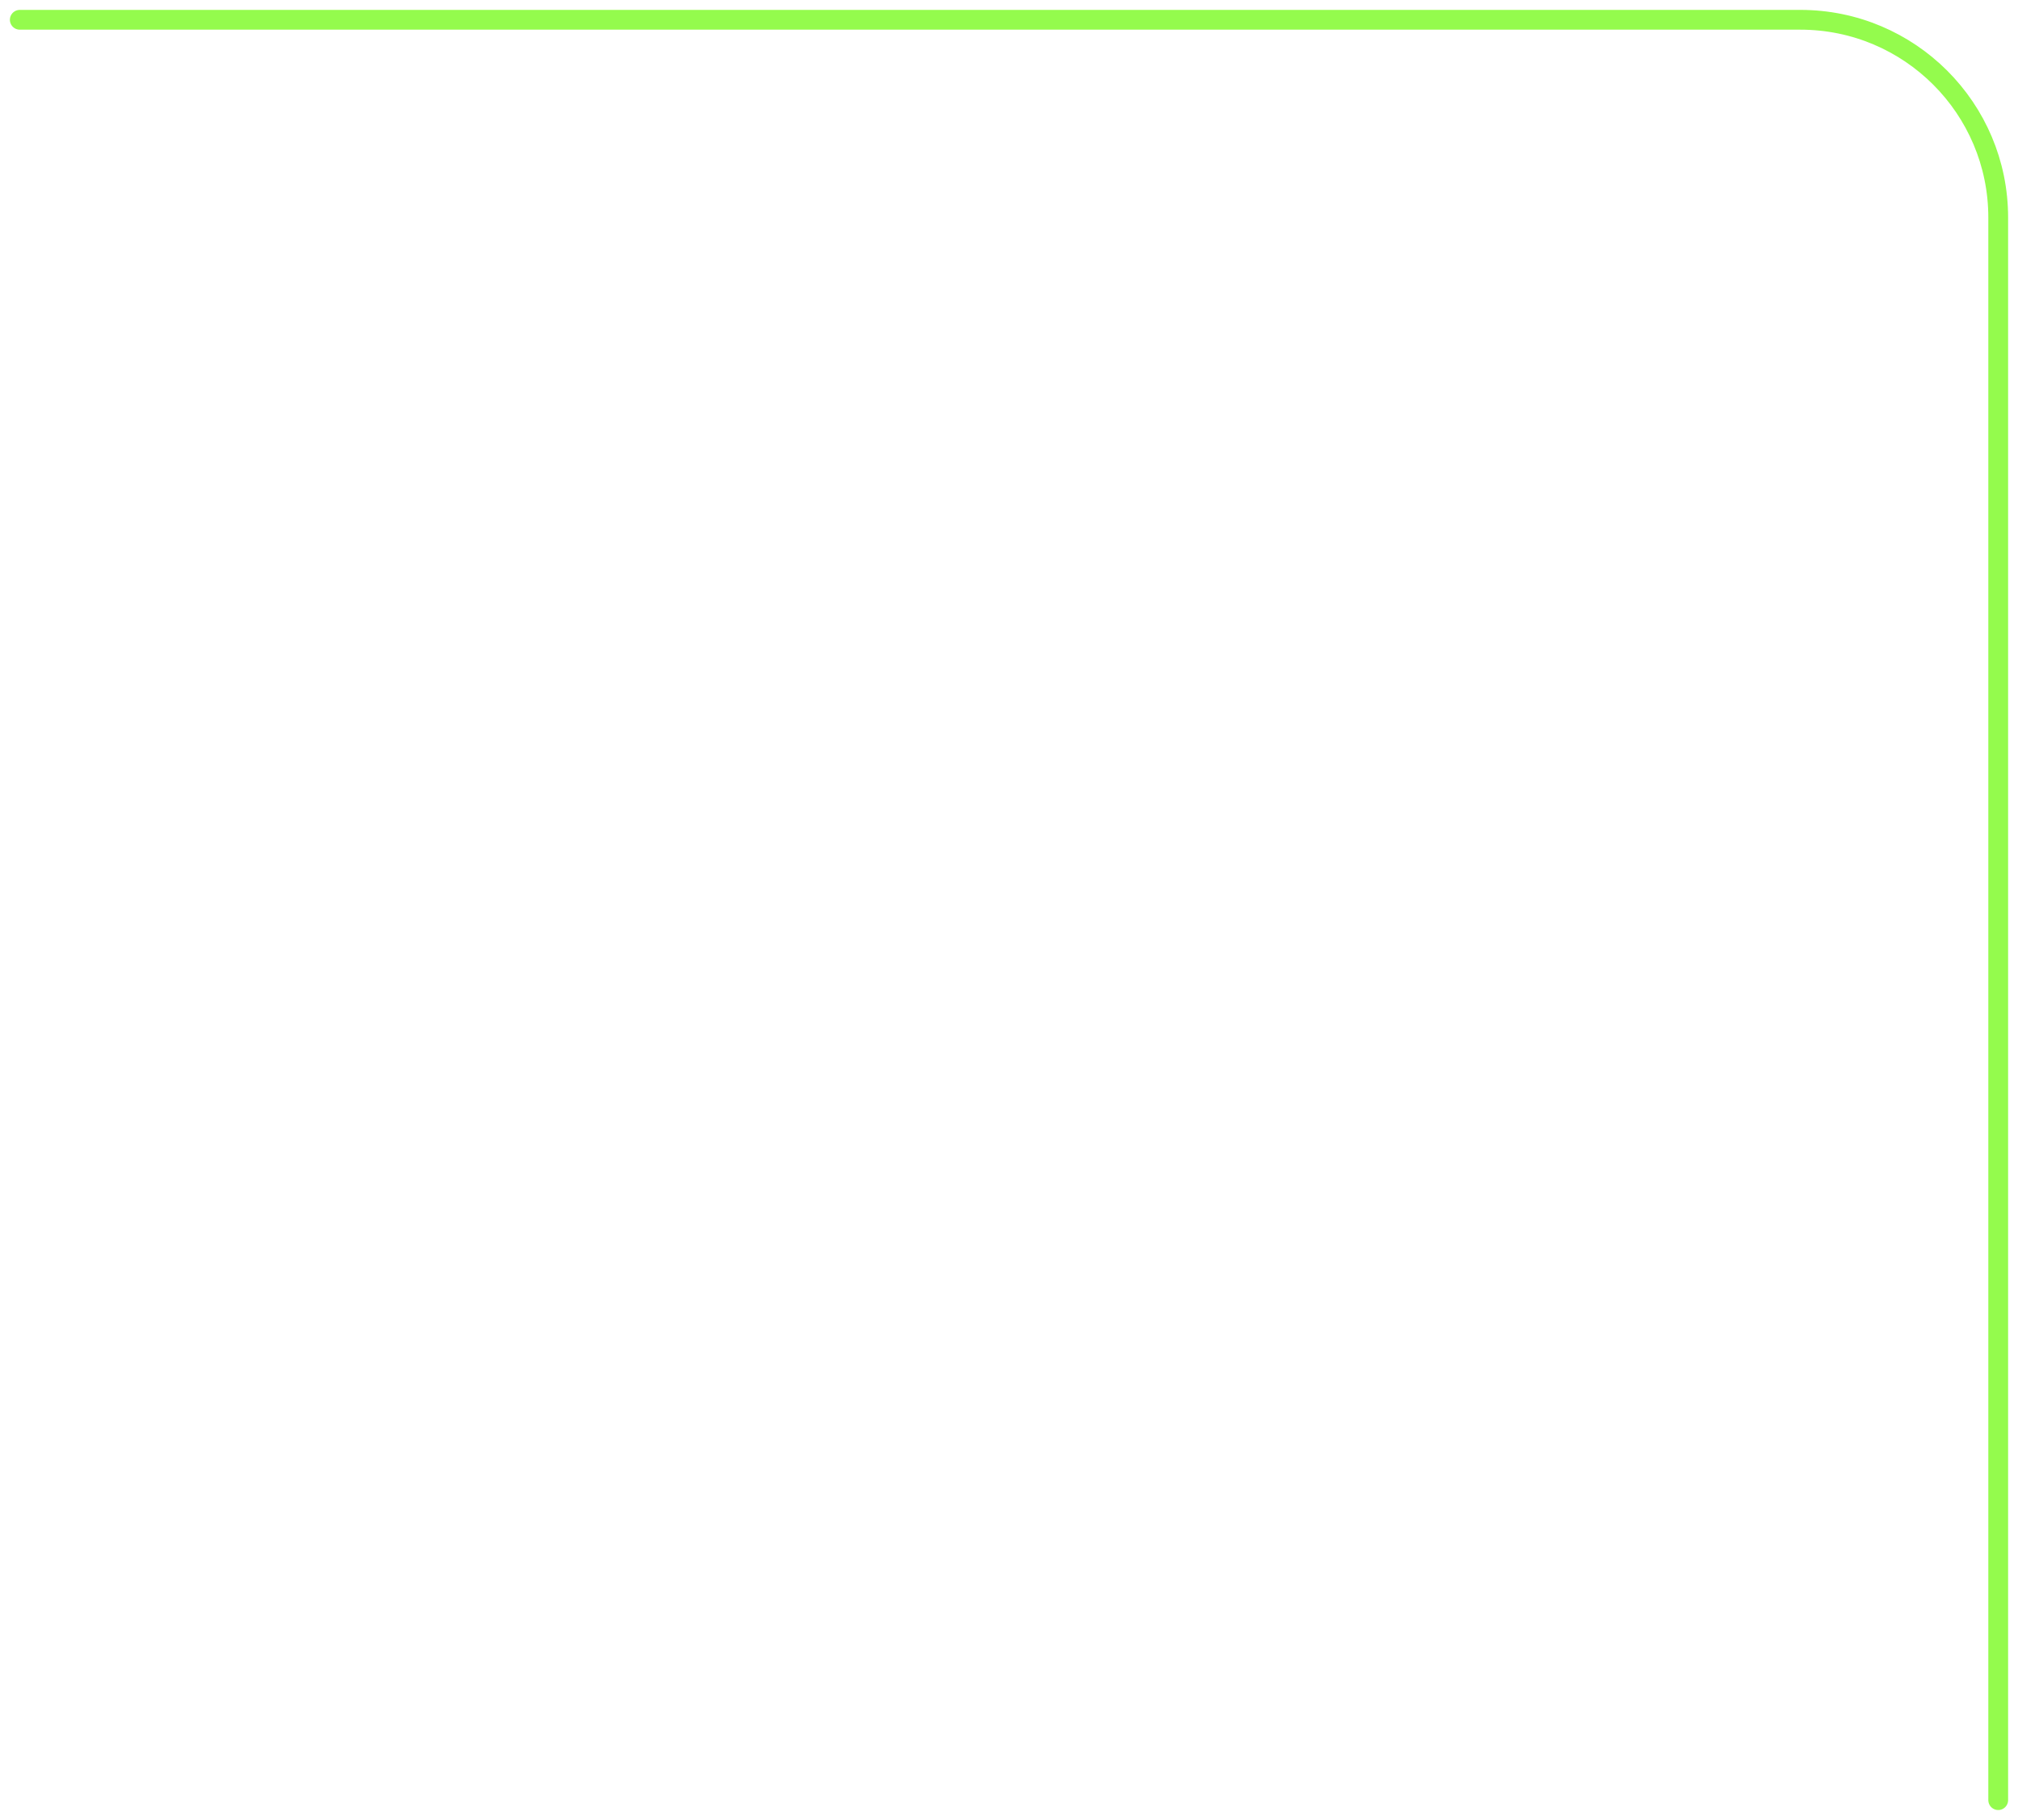 <?xml version="1.0" encoding="UTF-8"?> <svg xmlns="http://www.w3.org/2000/svg" width="102" height="92" viewBox="0 0 102 92" fill="none"><path id="Line 2" d="M1 1L91 1C96.523 1 101 5.477 101 11V91" stroke="#94FB4D" stroke-linecap="round"></path></svg> 